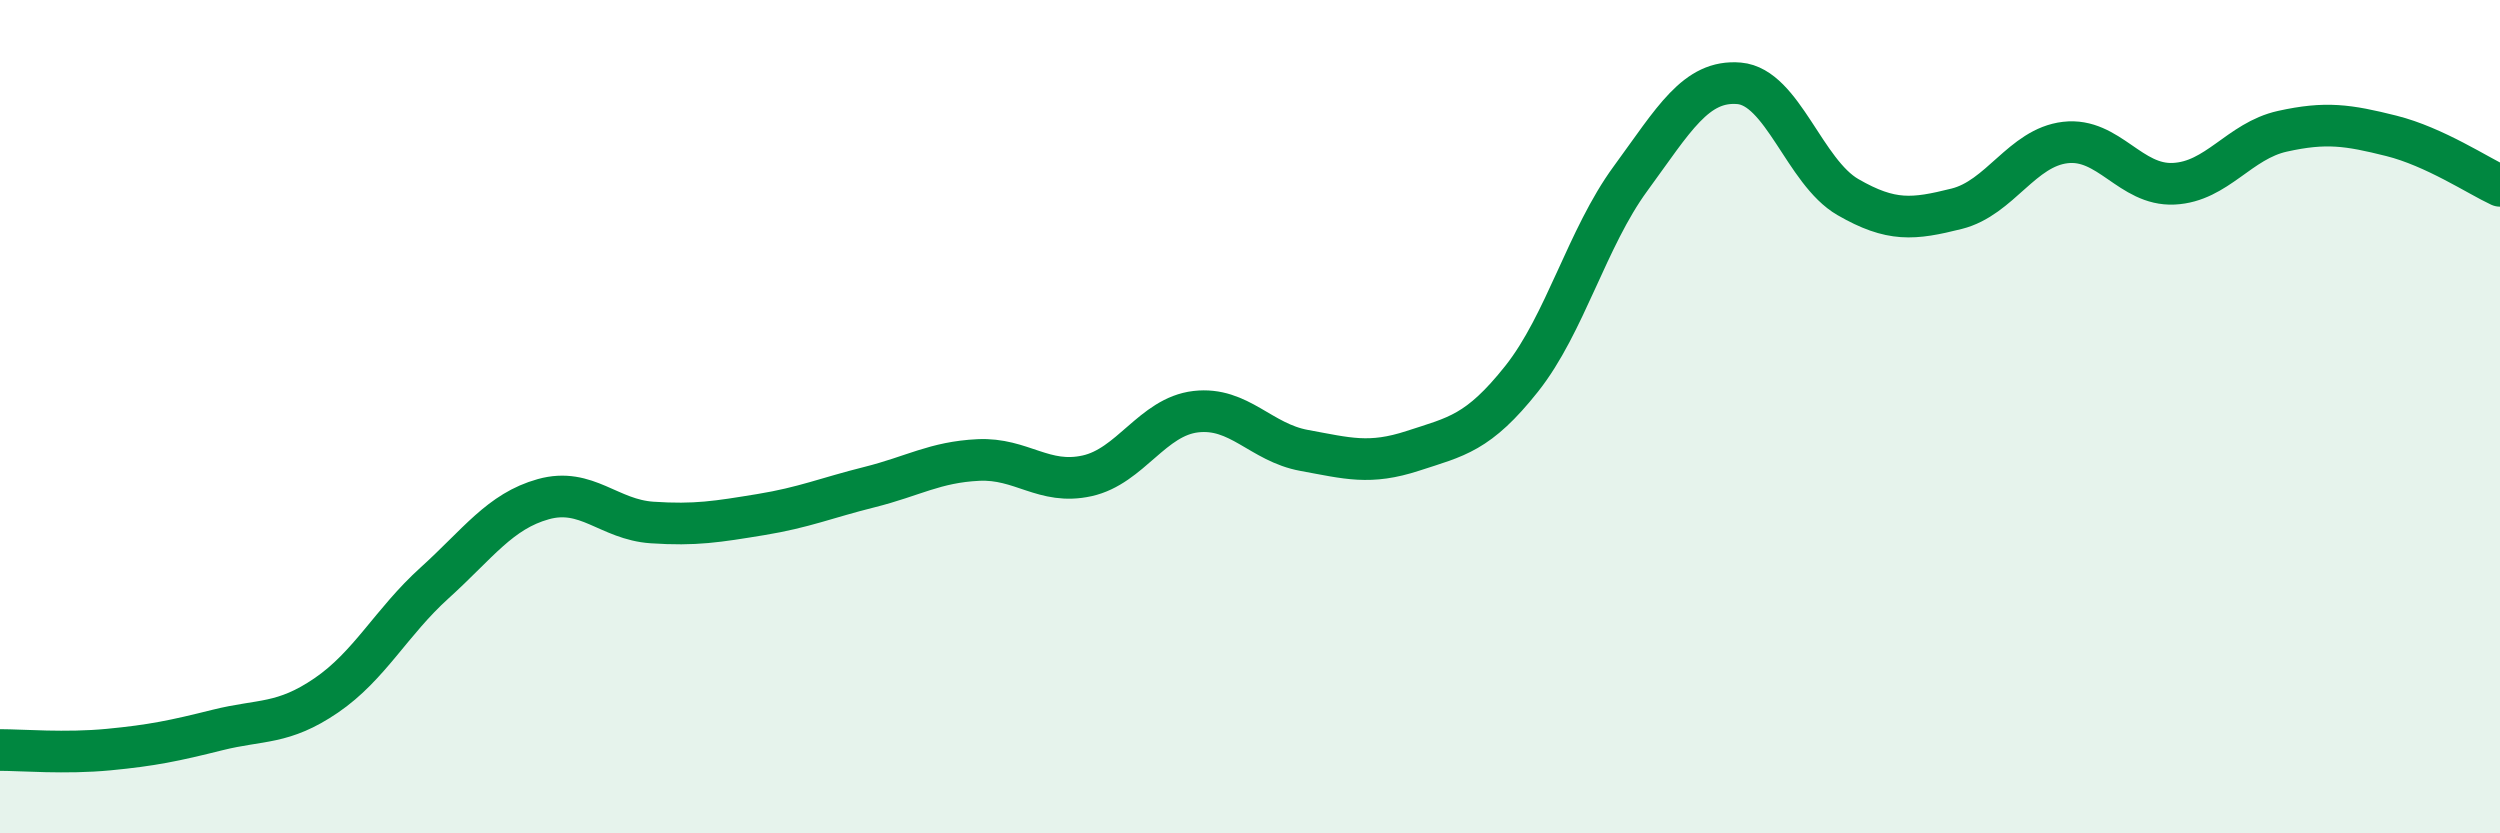 
    <svg width="60" height="20" viewBox="0 0 60 20" xmlns="http://www.w3.org/2000/svg">
      <path
        d="M 0,18 C 0.52,18 1.57,18.09 2.61,17.99 C 3.65,17.89 4.18,17.78 5.22,17.52 C 6.26,17.26 6.79,17.4 7.83,16.69 C 8.87,15.98 9.39,14.93 10.43,13.99 C 11.47,13.05 12,12.27 13.04,11.98 C 14.08,11.69 14.61,12.47 15.65,12.54 C 16.69,12.61 17.22,12.52 18.26,12.35 C 19.3,12.18 19.83,11.95 20.87,11.69 C 21.91,11.43 22.44,11.09 23.48,11.04 C 24.52,10.99 25.05,11.65 26.09,11.42 C 27.13,11.19 27.66,10 28.7,9.88 C 29.74,9.76 30.26,10.62 31.3,10.81 C 32.34,11 32.87,11.16 33.91,10.82 C 34.95,10.48 35.48,10.4 36.52,9.09 C 37.56,7.78 38.09,5.71 39.13,4.29 C 40.17,2.87 40.7,1.91 41.74,2 C 42.78,2.09 43.31,4.13 44.35,4.73 C 45.39,5.33 45.92,5.27 46.96,5.01 C 48,4.75 48.53,3.54 49.57,3.42 C 50.61,3.3 51.13,4.46 52.17,4.41 C 53.21,4.36 53.74,3.38 54.78,3.15 C 55.82,2.92 56.35,3 57.39,3.26 C 58.43,3.52 59.48,4.22 60,4.46L60 20L0 20Z"
        fill="#008740"
        opacity="0.1"
        stroke-linecap="round"
        stroke-linejoin="round"
      />
      <path
        d="M 0,18 C 0.52,18 1.57,18.09 2.61,17.99 C 3.65,17.89 4.18,17.78 5.22,17.52 C 6.26,17.26 6.79,17.4 7.83,16.69 C 8.87,15.98 9.39,14.93 10.43,13.99 C 11.47,13.05 12,12.27 13.04,11.98 C 14.08,11.69 14.61,12.47 15.65,12.54 C 16.69,12.61 17.22,12.52 18.26,12.35 C 19.3,12.18 19.83,11.95 20.87,11.69 C 21.91,11.43 22.44,11.09 23.48,11.04 C 24.52,10.99 25.05,11.65 26.09,11.42 C 27.13,11.19 27.66,10 28.7,9.88 C 29.74,9.76 30.26,10.62 31.3,10.81 C 32.34,11 32.87,11.16 33.91,10.82 C 34.95,10.48 35.48,10.4 36.52,9.09 C 37.56,7.78 38.09,5.71 39.13,4.29 C 40.17,2.87 40.7,1.91 41.74,2 C 42.78,2.09 43.31,4.13 44.35,4.73 C 45.39,5.33 45.92,5.27 46.96,5.01 C 48,4.75 48.53,3.54 49.57,3.42 C 50.61,3.3 51.13,4.46 52.17,4.41 C 53.21,4.36 53.74,3.38 54.78,3.15 C 55.82,2.92 56.35,3 57.39,3.26 C 58.43,3.52 59.48,4.22 60,4.46"
        stroke="#008740"
        stroke-width="1"
        fill="none"
        stroke-linecap="round"
        stroke-linejoin="round"
      />
    </svg>
  